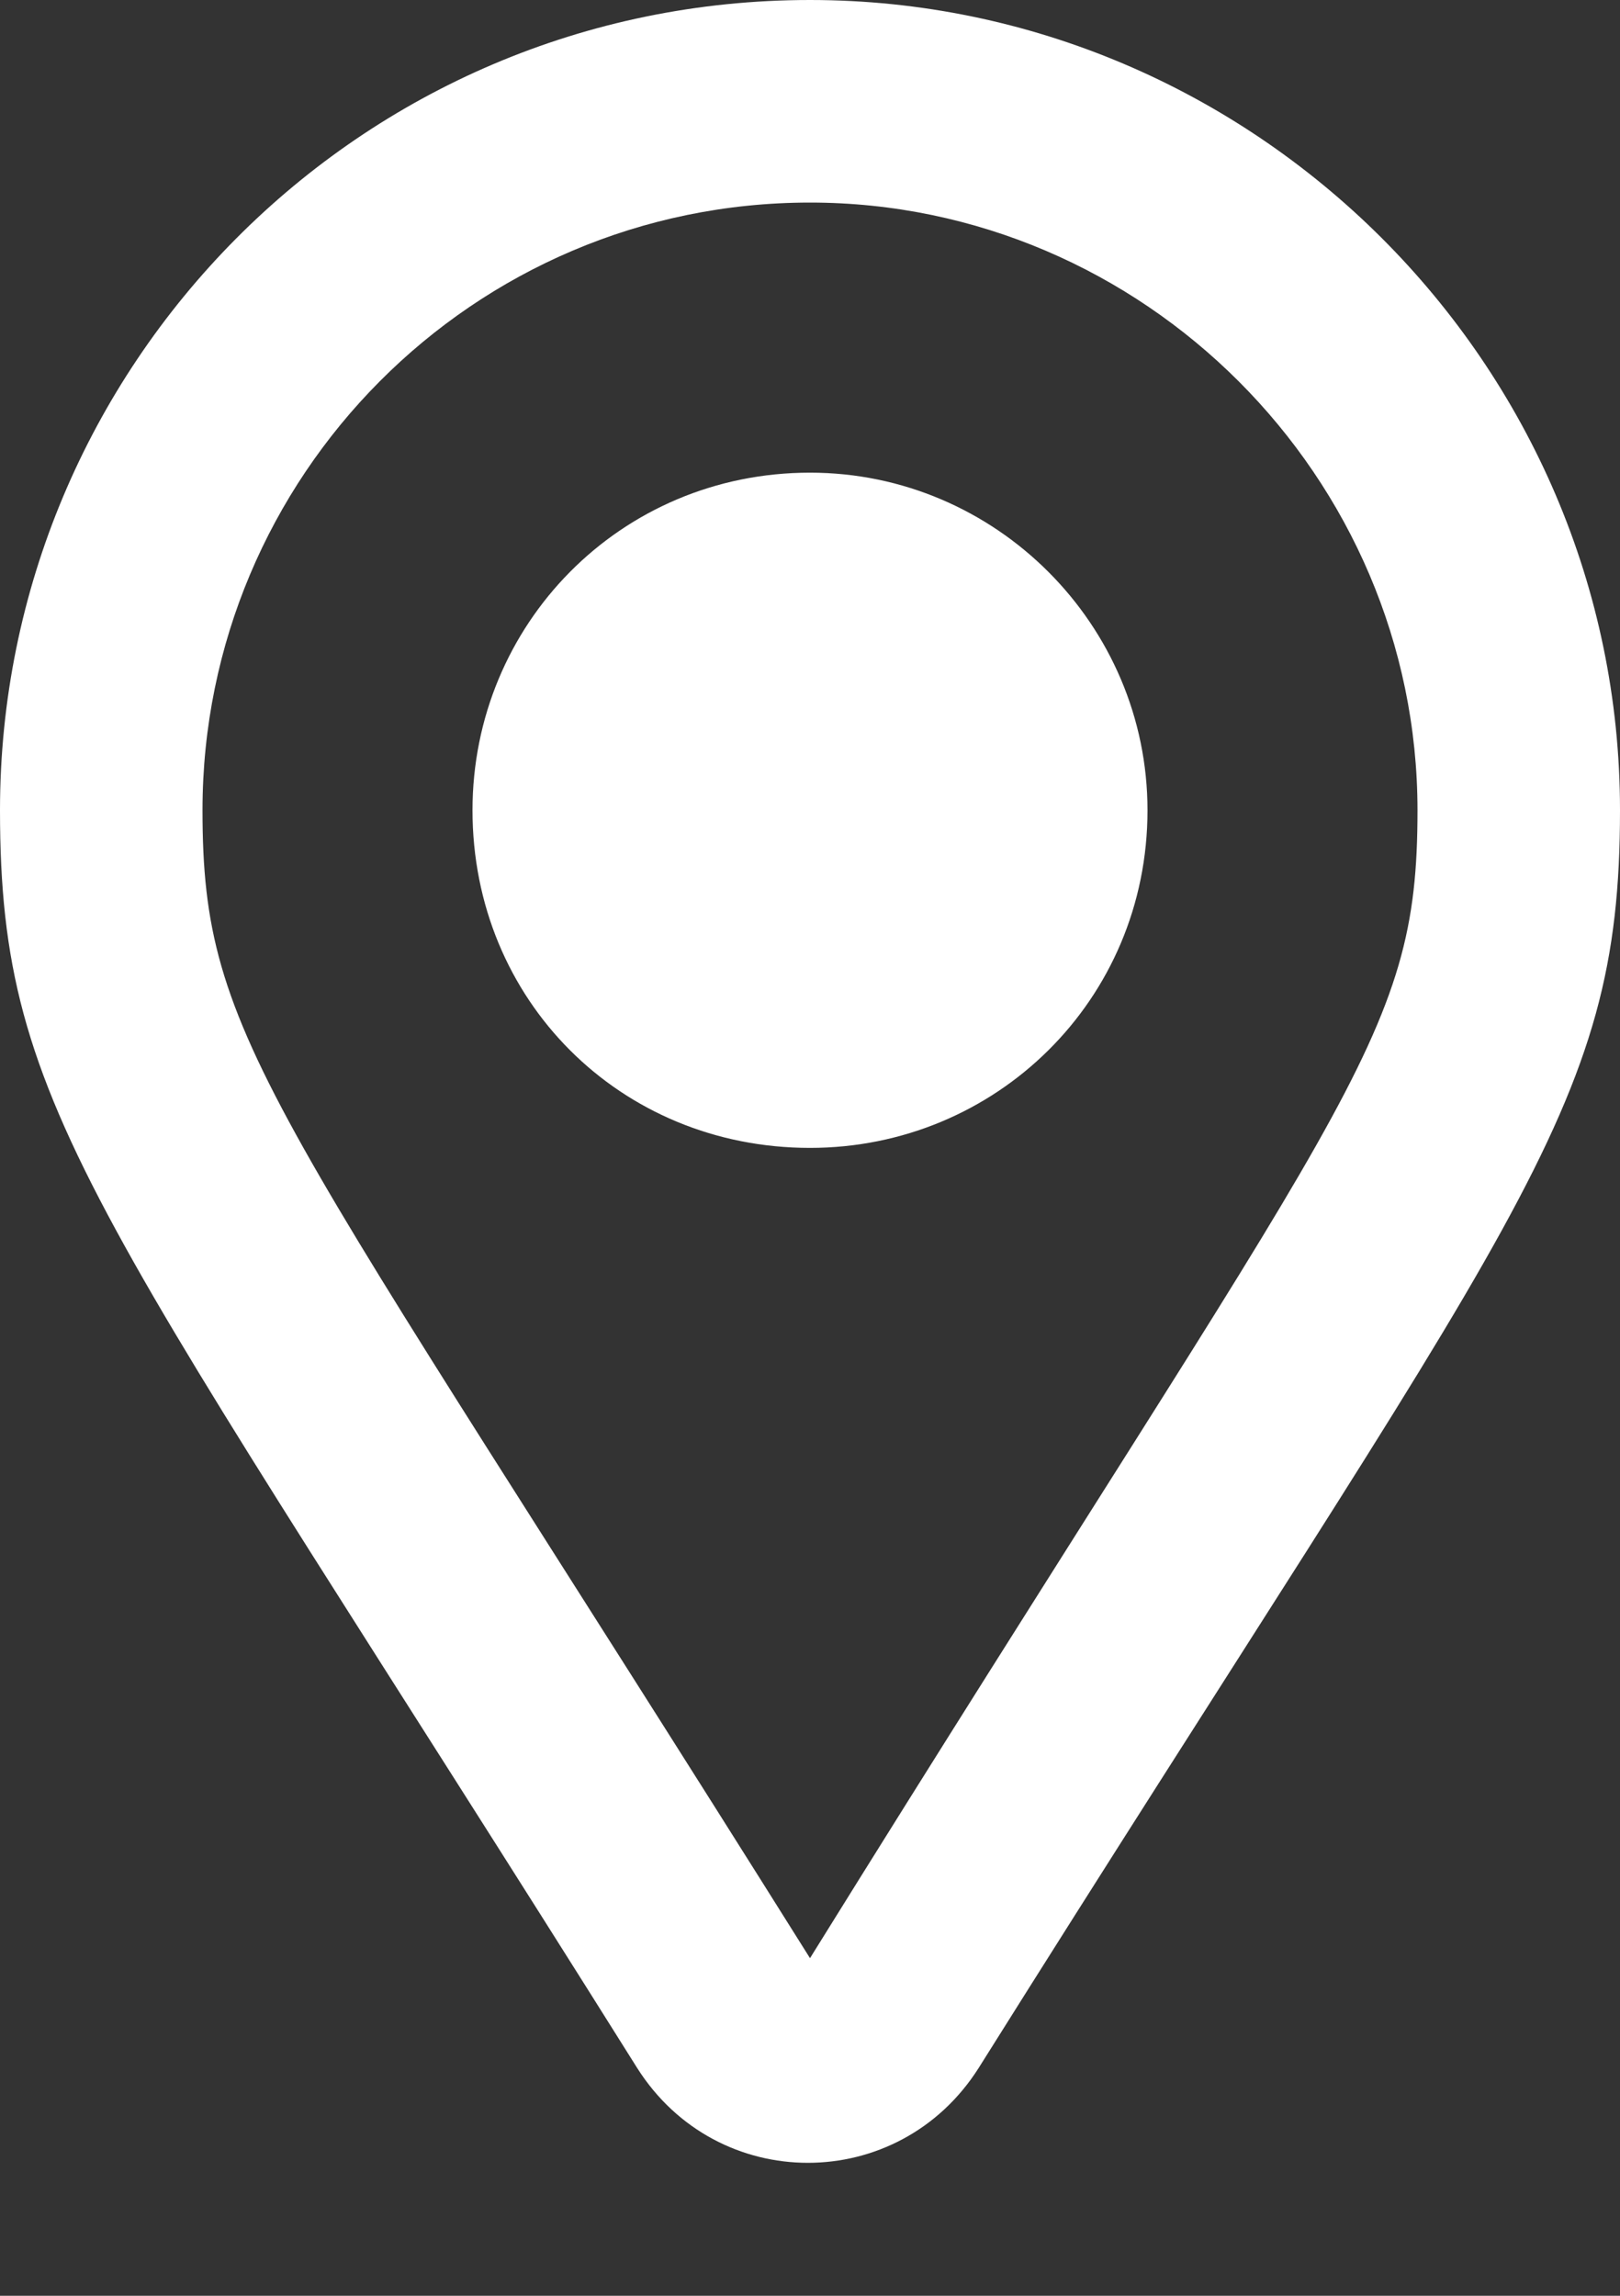 <svg width="12" height="17" viewBox="0 0 12 17" fill="none" xmlns="http://www.w3.org/2000/svg">
<rect x="0" y="0" width="12" height="17" fill="#333333" stroke="none"/>
<path d="M6 0C2.656 0 0 2.719 0 6C0 8.25 0.719 8.938 4.719 15.312C5.312 16.25 6.656 16.25 7.25 15.312C11.25 8.938 12 8.25 12 6C12 2.688 9.281 0 6 0ZM6 14.5C2 8.125 1.5 7.719 1.5 6C1.5 3.531 3.5 1.5 6 1.5C8.469 1.5 10.5 3.531 10.5 6C10.5 7.719 10 8.062 6 14.5ZM3.5 6C3.5 7.406 4.594 8.5 6 8.5C7.375 8.5 8.5 7.406 8.5 6C8.5 4.625 7.375 3.5 6 3.5C4.594 3.5 3.5 4.625 3.5 6Z" fill="white"/>
</svg>
